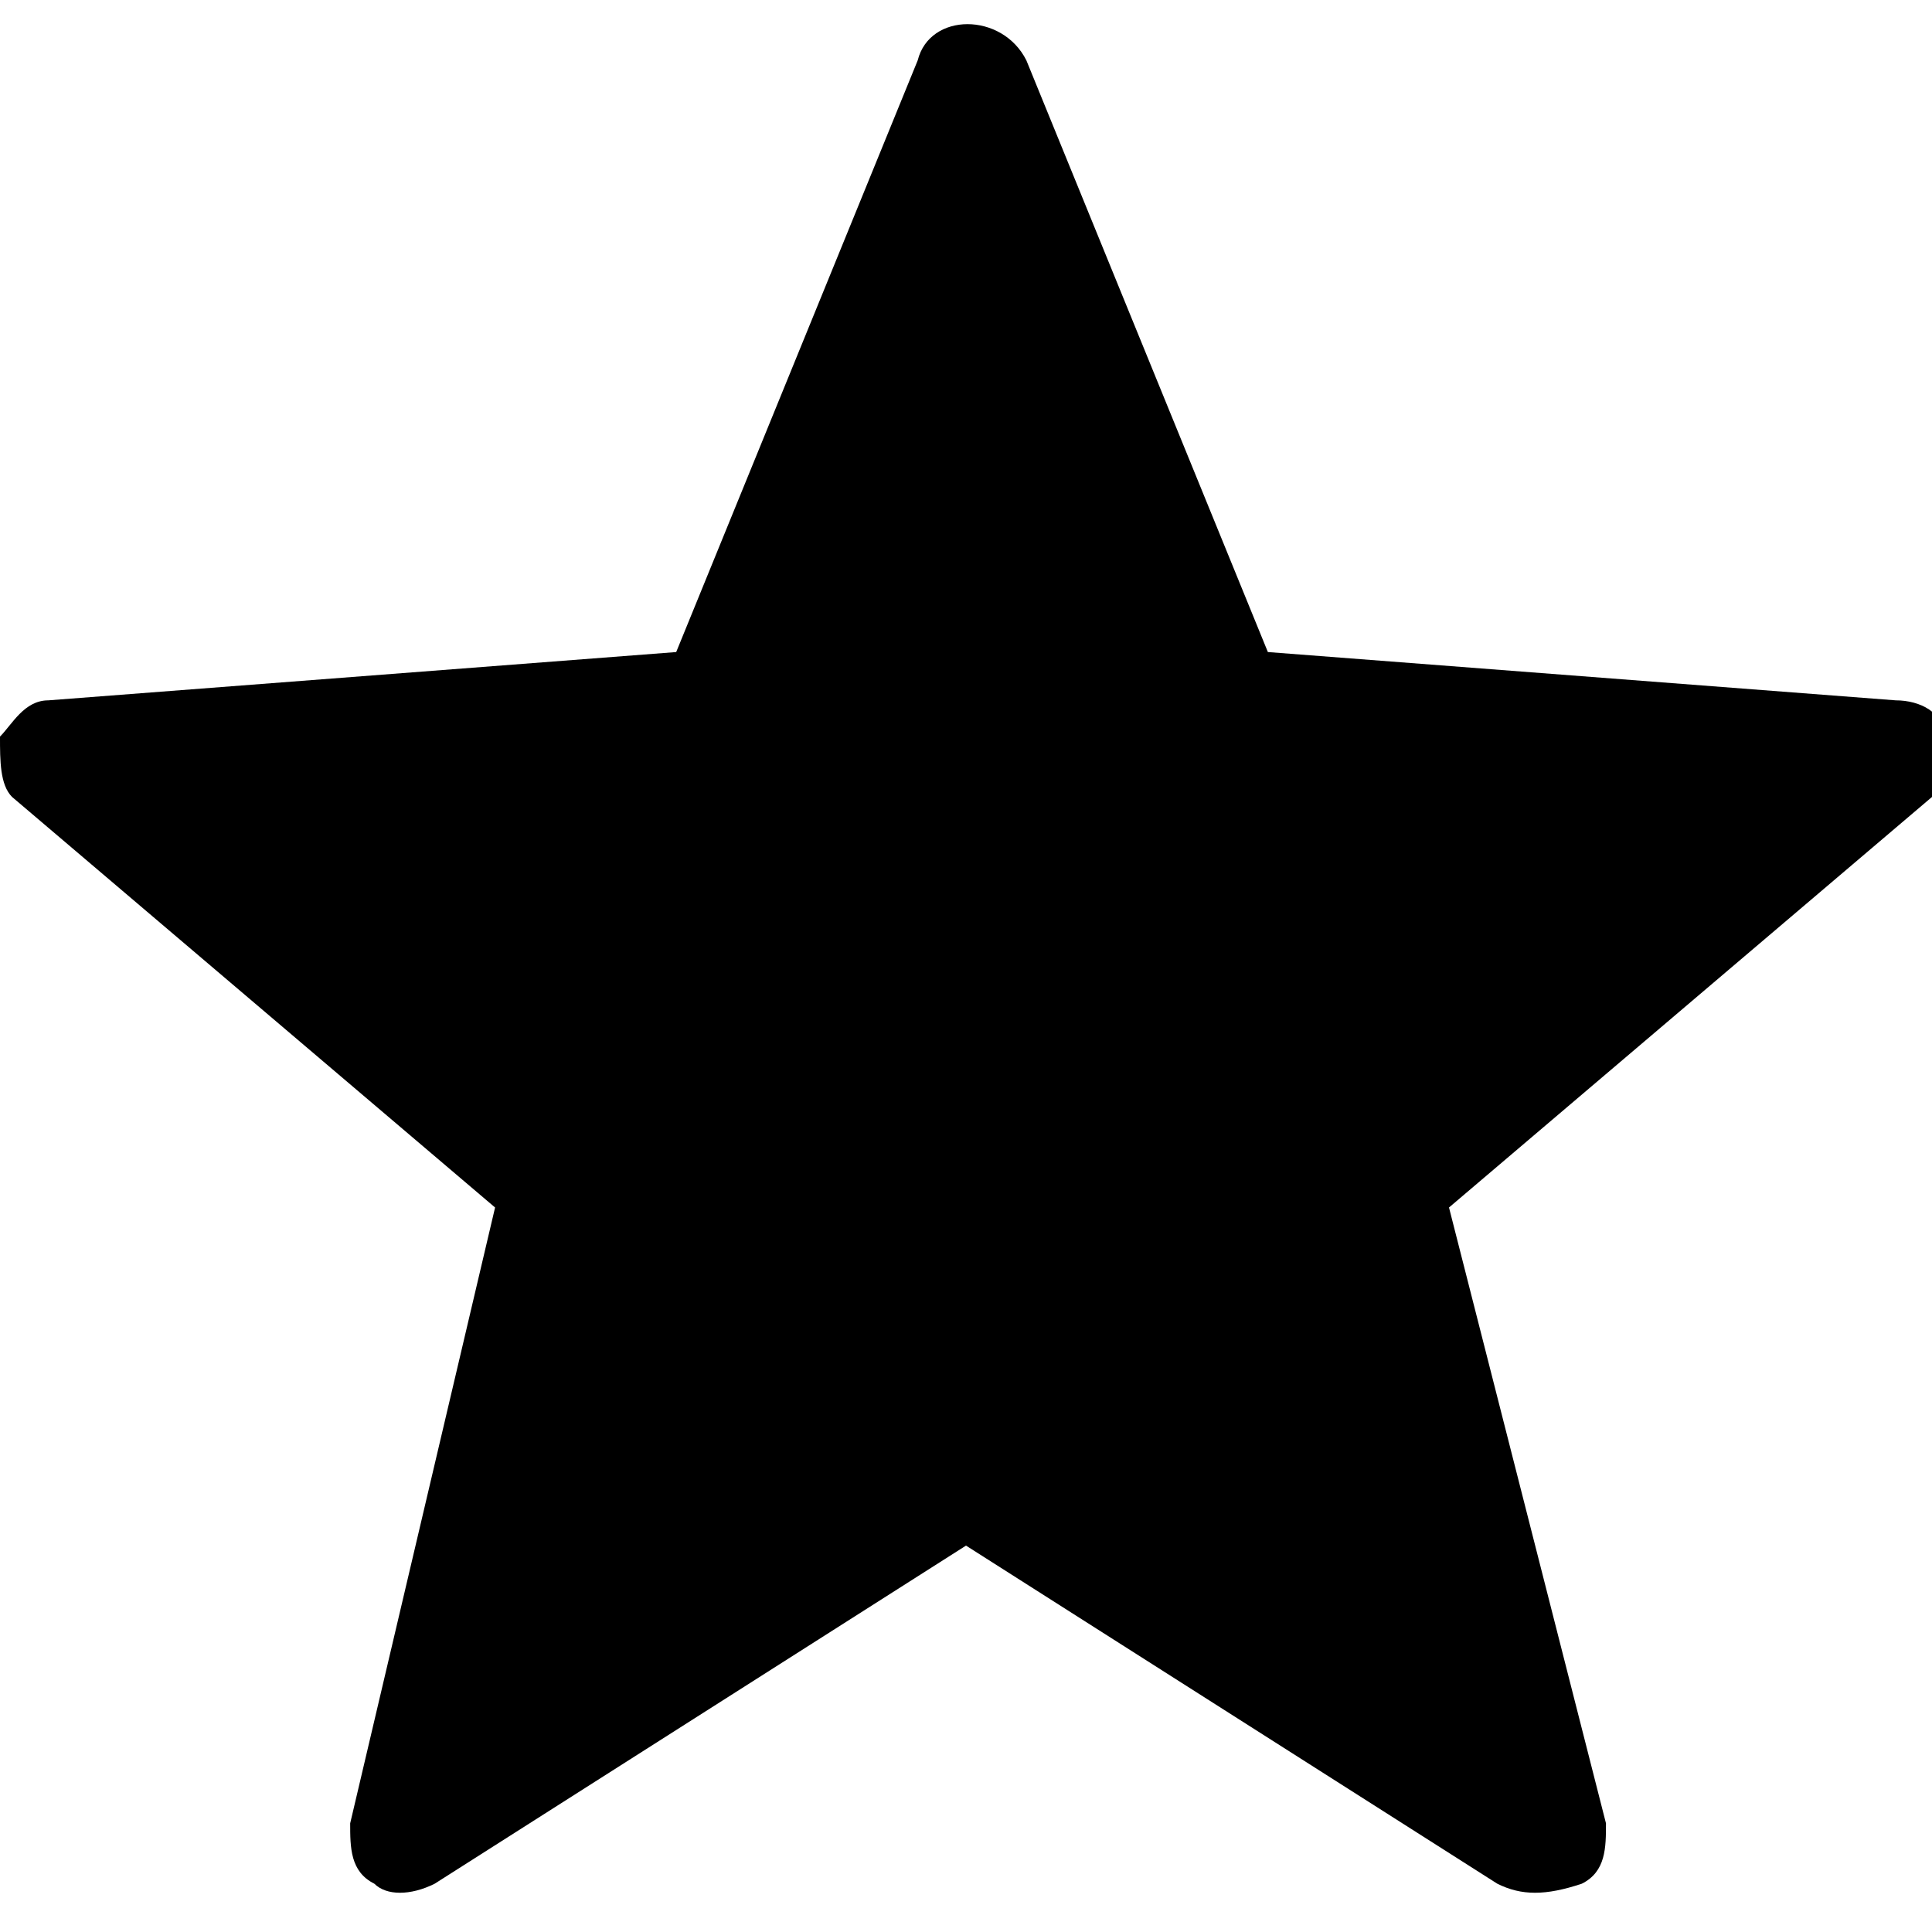<?xml version="1.0" encoding="UTF-8"?>
<!-- Generator: Adobe Illustrator 27.6.1, SVG Export Plug-In . SVG Version: 6.00 Build 0)  -->
<svg xmlns="http://www.w3.org/2000/svg" xmlns:xlink="http://www.w3.org/1999/xlink" version="1.1" id="Layer_1" x="0px" y="0px" viewBox="0 0 16 16" style="enable-background:new 0 0 16 16;" xml:space="preserve">
<path d="M12.4,15.6L8,12.8l-4.4,2.8c-0.2,0.1-0.4,0.1-0.5,0c-0.2-0.1-0.2-0.3-0.2-0.5L4.1,10l-4-3.4C0,6.5,0,6.3,0,6.1  C0.1,6,0.2,5.8,0.4,5.8l5.2-0.4l2-4.9c0.1-0.4,0.7-0.4,0.9,0l2,4.9l5.2,0.4c0.2,0,0.4,0.1,0.4,0.3c0.1,0.2,0,0.4-0.1,0.5l-4,3.4  l1.3,5.1c0,0.2,0,0.4-0.2,0.5C12.8,15.7,12.6,15.7,12.4,15.6L12.4,15.6z"></path>
</svg>
